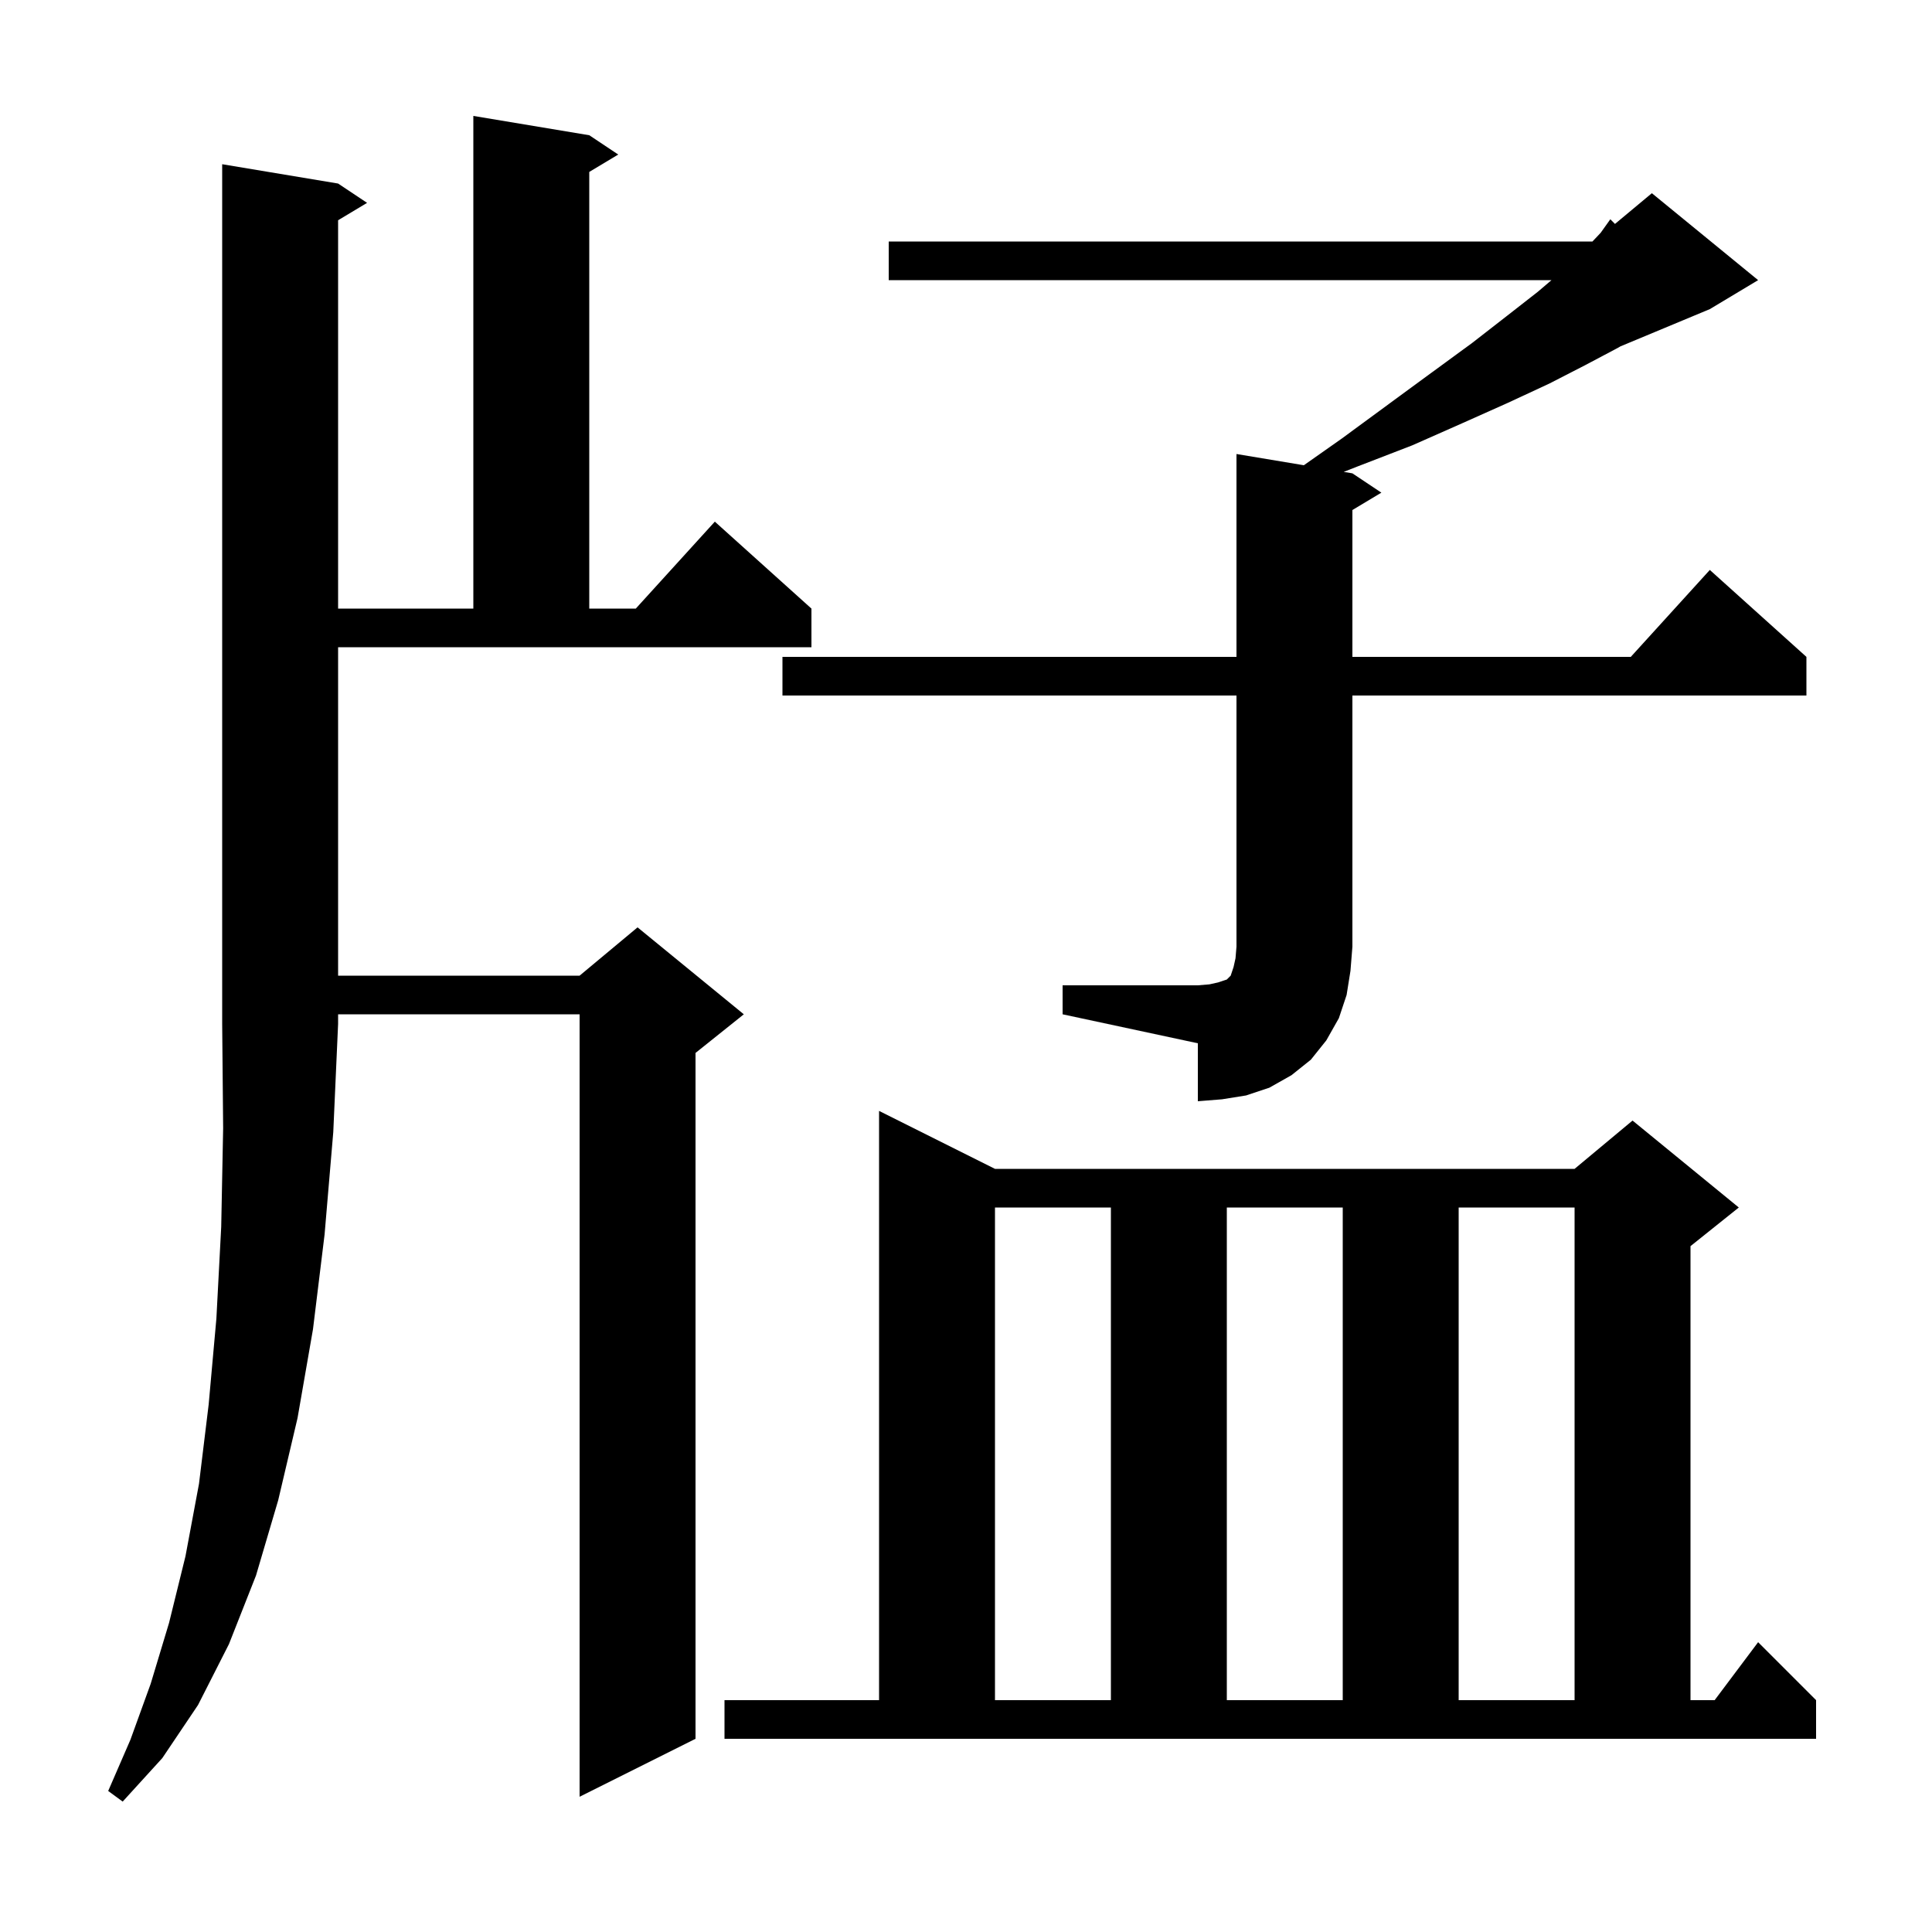 <svg xmlns="http://www.w3.org/2000/svg" xmlns:xlink="http://www.w3.org/1999/xlink" version="1.1" baseProfile="full" viewBox="0 0 200 200" width="200" height="200"><g fill="currentColor"><path d="M 35.0 19.0 L 38.0 21.0 L 35.0 22.8 L 35.0 63.0 L 49.0 63.0 L 49.0 12.0 L 61.0 14.0 L 64.0 16.0 L 61.0 17.8 L 61.0 63.0 L 65.818 63.0 L 74.0 54.0 L 84.0 63.0 L 84.0 67.0 L 35.0 67.0 L 35.0 101.0 L 60.0 101.0 L 66.0 96.0 L 77.0 105.0 L 72.0 109.0 L 72.0 180.0 L 60.0 186.0 L 60.0 105.0 L 35.0 105.0 L 35.0 106.0 L 34.5 117.2 L 33.6 127.8 L 32.4 137.6 L 30.8 146.8 L 28.8 155.3 L 26.5 163.1 L 23.7 170.2 L 20.5 176.5 L 16.8 182.0 L 12.7 186.5 L 11.2 185.4 L 13.5 180.1 L 15.6 174.3 L 17.5 168.0 L 19.2 161.1 L 20.6 153.6 L 21.6 145.4 L 22.4 136.5 L 22.9 127.0 L 23.1 116.8 L 23.0 106.0 L 23.0 17.0 Z M 75.0 176.0 L 91.0 176.0 L 91.0 115.0 L 103.0 121.0 L 163.0 121.0 L 169.0 116.0 L 180.0 125.0 L 175.0 129.0 L 175.0 176.0 L 177.5 176.0 L 182.0 170.0 L 188.0 176.0 L 188.0 180.0 L 75.0 180.0 Z M 103.0 125.0 L 103.0 176.0 L 115.0 176.0 L 115.0 125.0 Z M 127.0 125.0 L 127.0 176.0 L 139.0 176.0 L 139.0 125.0 Z M 151.0 125.0 L 151.0 176.0 L 163.0 176.0 L 163.0 125.0 Z M 110.0 102.0 L 124.0 102.0 L 125.2 101.9 L 126.1 101.7 L 127.0 101.4 L 127.4 101.0 L 127.7 100.1 L 127.9 99.2 L 128.0 98.0 L 128.0 72.0 L 81.0 72.0 L 81.0 68.0 L 128.0 68.0 L 128.0 47.0 L 134.974 48.162 L 138.9 45.4 L 143.8 41.8 L 148.3 38.5 L 152.4 35.5 L 156.0 32.7 L 159.2 30.2 L 160.609 29.0 L 92.0 29.0 L 92.0 25.0 L 164.85 25.0 L 165.7 24.1 L 166.7 22.7 L 167.182 23.182 L 171.0 20.0 L 182.0 29.0 L 177.0 32.0 L 167.746 35.856 L 167.5 36.0 L 164.1 37.8 L 160.4 39.7 L 156.1 41.7 L 151.4 43.8 L 146.2 46.1 L 140.5 48.3 L 139.101 48.85 L 140.0 49.0 L 143.0 51.0 L 140.0 52.8 L 140.0 68.0 L 168.818 68.0 L 177.0 59.0 L 187.0 68.0 L 187.0 72.0 L 140.0 72.0 L 140.0 98.0 L 139.8 100.5 L 139.4 103.0 L 138.6 105.4 L 137.3 107.7 L 135.7 109.7 L 133.7 111.3 L 131.4 112.6 L 129.0 113.4 L 126.5 113.8 L 124.0 114.0 L 124.0 108.0 L 110.0 105.0 Z "/></g></svg>